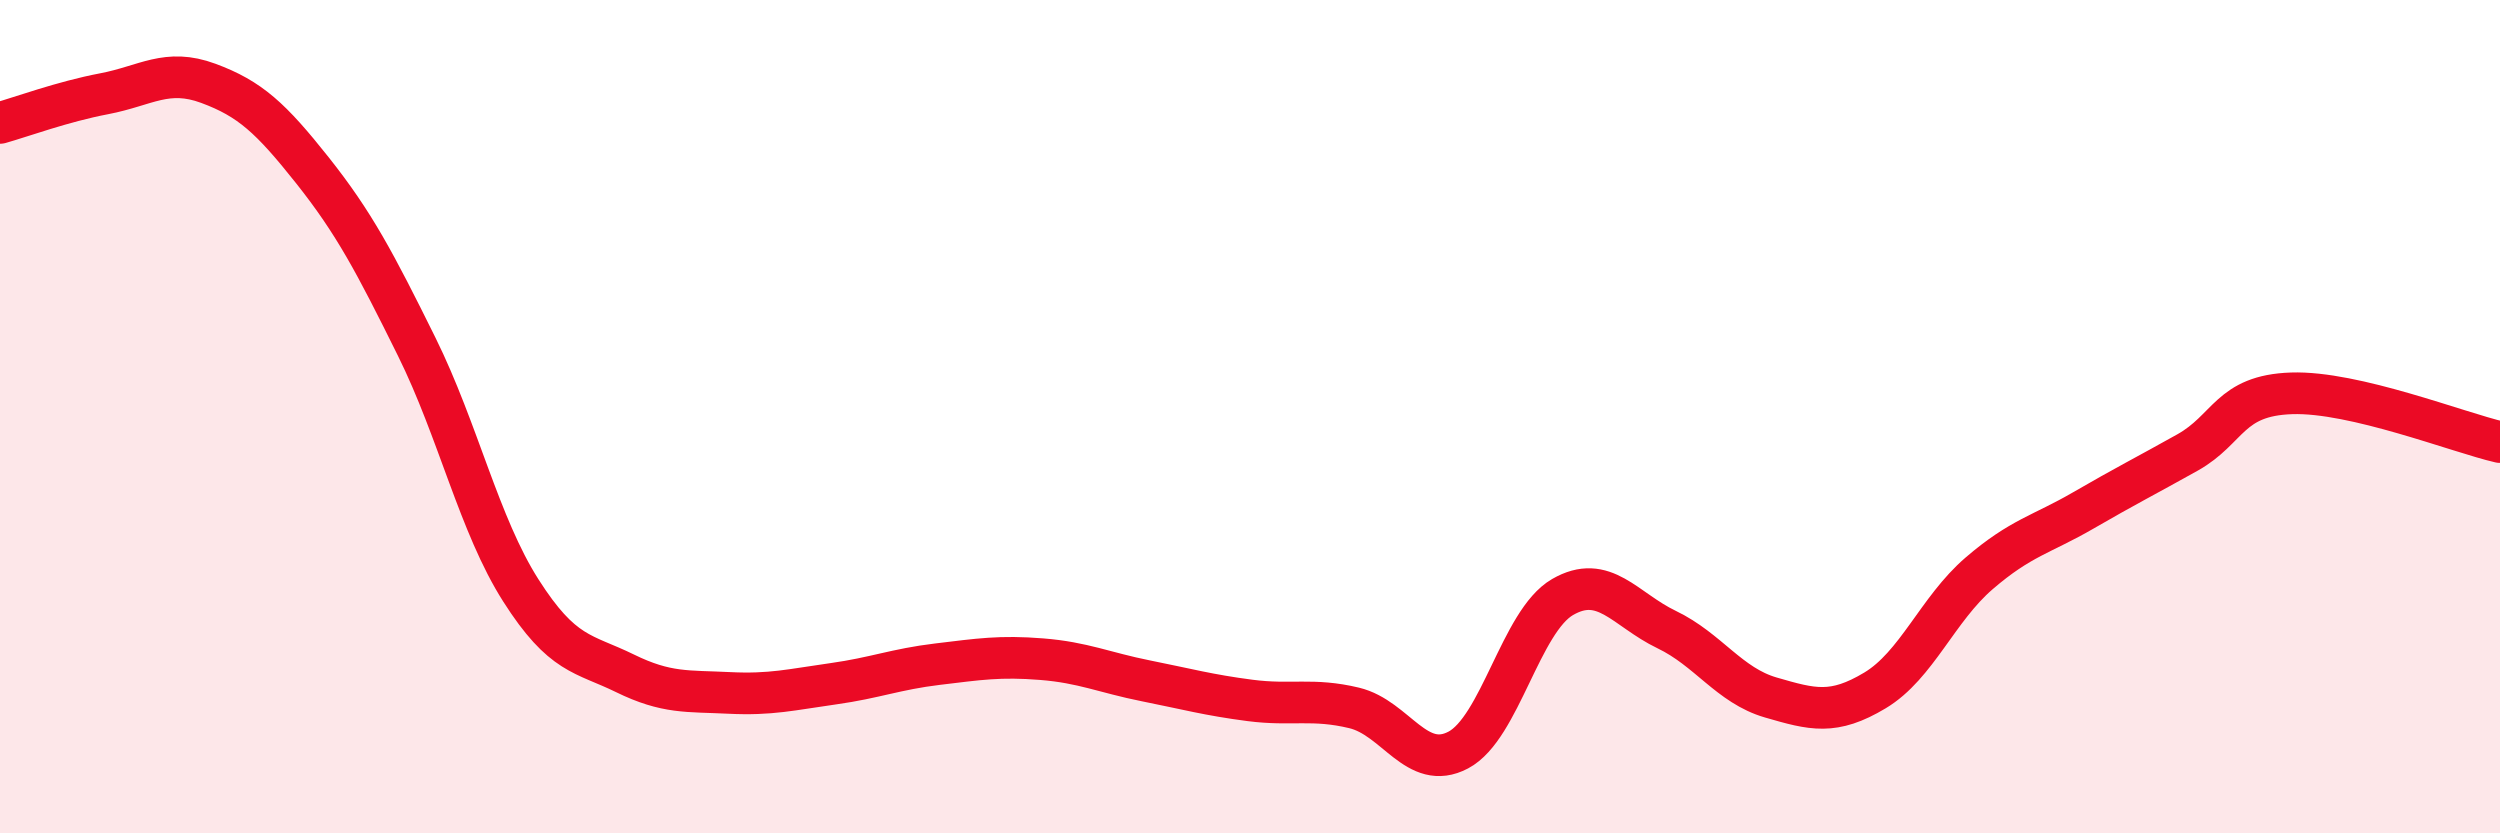 
    <svg width="60" height="20" viewBox="0 0 60 20" xmlns="http://www.w3.org/2000/svg">
      <path
        d="M 0,2.95 C 0.5,2.81 1.5,2.44 2.5,2.25 C 3.5,2.06 4,1.63 5,2 C 6,2.37 6.5,2.83 7.5,4.09 C 8.5,5.35 9,6.3 10,8.32 C 11,10.34 11.5,12.6 12.5,14.17 C 13.5,15.74 14,15.67 15,16.16 C 16,16.65 16.5,16.58 17.5,16.63 C 18.5,16.68 19,16.55 20,16.41 C 21,16.27 21.5,16.06 22.5,15.94 C 23.5,15.82 24,15.74 25,15.82 C 26,15.9 26.5,16.14 27.5,16.34 C 28.5,16.54 29,16.68 30,16.81 C 31,16.94 31.5,16.75 32.5,16.99 C 33.5,17.23 34,18.53 35,18 C 36,17.47 36.5,14.91 37.5,14.33 C 38.5,13.75 39,14.63 40,15.11 C 41,15.59 41.5,16.45 42.5,16.74 C 43.5,17.03 44,17.17 45,16.57 C 46,15.97 46.5,14.62 47.5,13.76 C 48.5,12.9 49,12.83 50,12.25 C 51,11.67 51.5,11.42 52.5,10.86 C 53.5,10.3 53.5,9.49 55,9.44 C 56.5,9.39 59,10.38 60,10.61L60 20L0 20Z"
        fill="#EB0A25"
        opacity="0.1"
        stroke-linecap="round"
        stroke-linejoin="round"
      />
      <path
        d="M 0,2.95 C 0.5,2.81 1.5,2.44 2.5,2.25 C 3.5,2.06 4,1.63 5,2 C 6,2.37 6.5,2.83 7.5,4.09 C 8.5,5.35 9,6.3 10,8.32 C 11,10.34 11.5,12.6 12.5,14.17 C 13.5,15.74 14,15.67 15,16.16 C 16,16.65 16.5,16.58 17.5,16.63 C 18.5,16.68 19,16.55 20,16.41 C 21,16.27 21.5,16.06 22.5,15.94 C 23.5,15.82 24,15.74 25,15.82 C 26,15.9 26.5,16.14 27.5,16.34 C 28.5,16.54 29,16.68 30,16.81 C 31,16.94 31.5,16.75 32.5,16.99 C 33.5,17.23 34,18.53 35,18 C 36,17.47 36.5,14.91 37.5,14.33 C 38.5,13.75 39,14.63 40,15.11 C 41,15.59 41.5,16.45 42.5,16.74 C 43.5,17.03 44,17.17 45,16.57 C 46,15.97 46.5,14.62 47.5,13.76 C 48.5,12.9 49,12.83 50,12.25 C 51,11.67 51.5,11.42 52.5,10.86 C 53.5,10.3 53.5,9.49 55,9.44 C 56.5,9.39 59,10.38 60,10.61"
        stroke="#EB0A25"
        stroke-width="1"
        fill="none"
        stroke-linecap="round"
        stroke-linejoin="round"
      />
    </svg>
  
